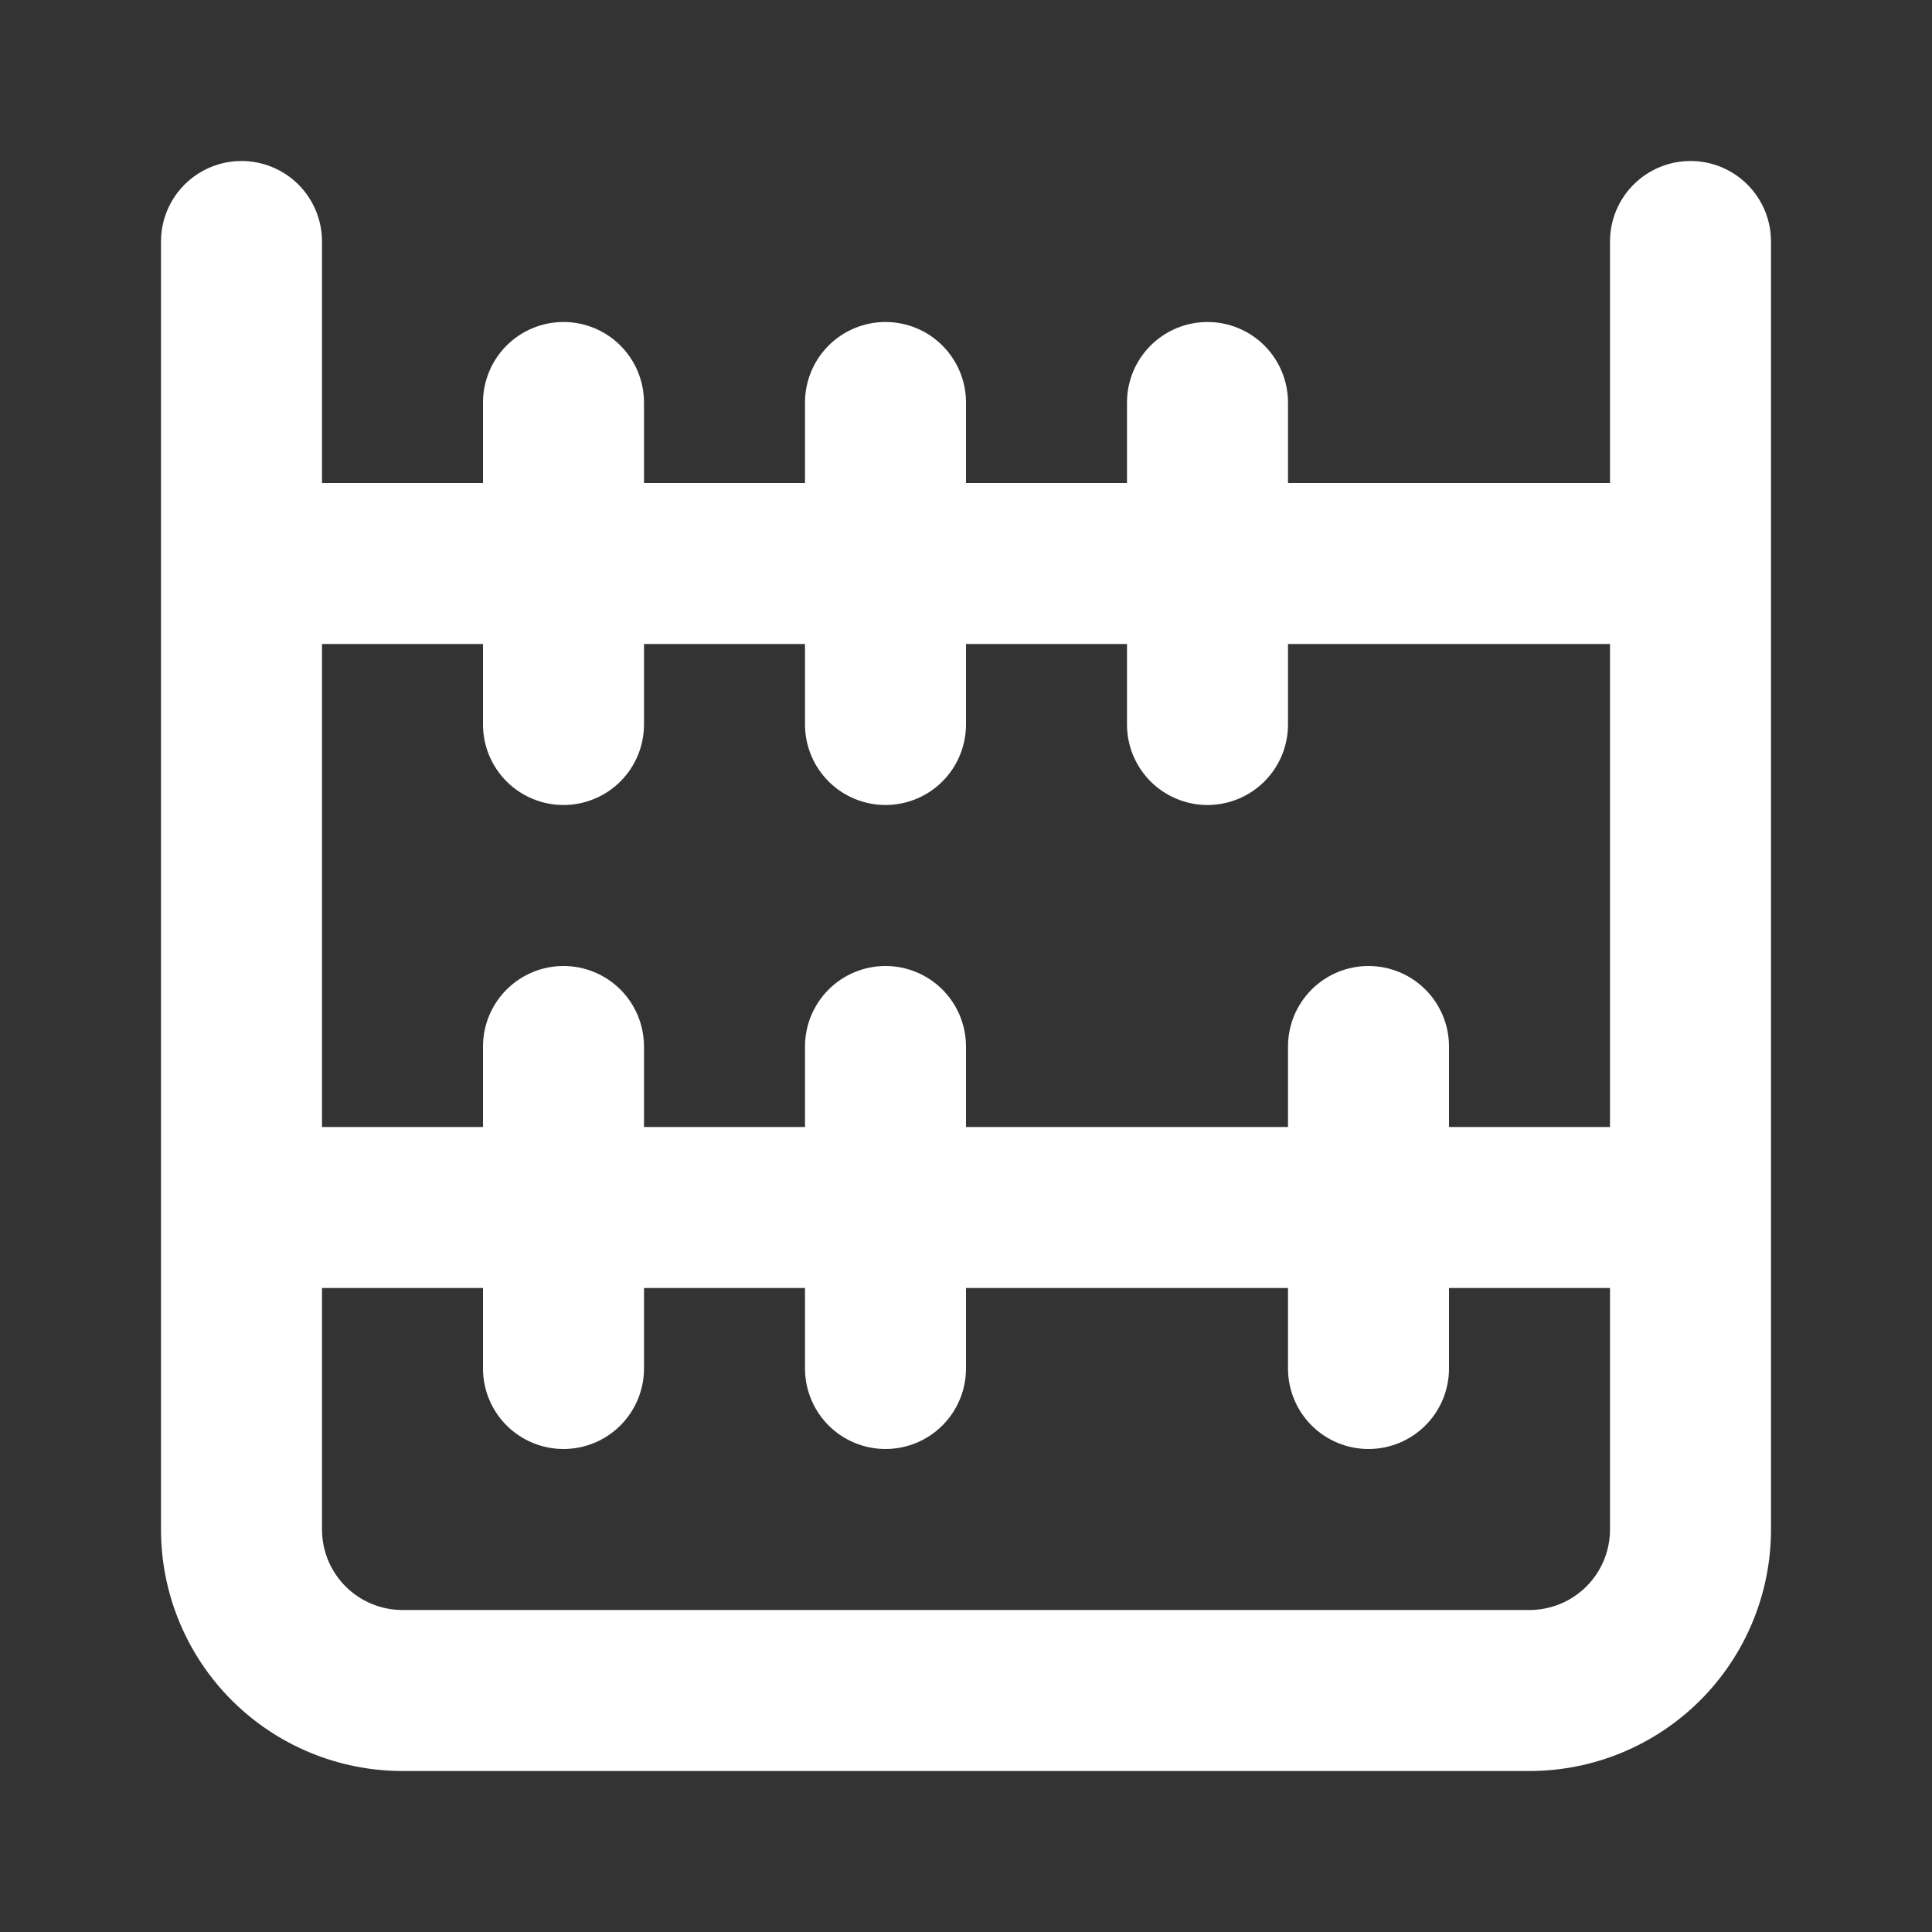 <svg xmlns="http://www.w3.org/2000/svg" width="90" height="90" viewBox="0 0 90 90" fill="none"><rect x="0" y="0" width="90" height="90" fill="#333333" stroke="none"/><path d="M78.75 7.5C77.755 7.5 76.802 7.895 76.098 8.598C75.395 9.302 75 10.255 75 11.25V22.5H60V18.75C60 17.755 59.605 16.802 58.902 16.098C58.198 15.395 57.245 15 56.25 15C55.255 15 54.302 15.395 53.598 16.098C52.895 16.802 52.5 17.755 52.5 18.75V22.5H45V18.75C45 17.755 44.605 16.802 43.902 16.098C43.198 15.395 42.245 15 41.25 15C40.255 15 39.302 15.395 38.598 16.098C37.895 16.802 37.5 17.755 37.5 18.75V22.5H30V18.75C30 17.755 29.605 16.802 28.902 16.098C28.198 15.395 27.245 15 26.25 15C25.255 15 24.302 15.395 23.598 16.098C22.895 16.802 22.5 17.755 22.5 18.75V22.5H15V11.25C15 10.255 14.605 9.302 13.902 8.598C13.198 7.895 12.245 7.5 11.25 7.5C10.255 7.5 9.302 7.895 8.598 8.598C7.895 9.302 7.5 10.255 7.5 11.25V71.25C7.5 74.234 8.685 77.095 10.795 79.205C12.905 81.315 15.766 82.5 18.75 82.5H71.25C74.234 82.5 77.095 81.315 79.205 79.205C81.315 77.095 82.5 74.234 82.5 71.25V11.25C82.5 10.255 82.105 9.302 81.402 8.598C80.698 7.895 79.745 7.5 78.75 7.5ZM75 71.25C75 72.245 74.605 73.198 73.902 73.902C73.198 74.605 72.245 75 71.25 75H18.75C17.755 75 16.802 74.605 16.098 73.902C15.395 73.198 15 72.245 15 71.25V60H22.5V63.75C22.5 64.745 22.895 65.698 23.598 66.402C24.302 67.105 25.255 67.5 26.25 67.5C27.245 67.5 28.198 67.105 28.902 66.402C29.605 65.698 30 64.745 30 63.75V60H37.5V63.75C37.5 64.745 37.895 65.698 38.598 66.402C39.302 67.105 40.255 67.5 41.25 67.5C42.245 67.5 43.198 67.105 43.902 66.402C44.605 65.698 45 64.745 45 63.75V60H60V63.75C60 64.745 60.395 65.698 61.098 66.402C61.802 67.105 62.755 67.5 63.75 67.5C64.745 67.5 65.698 67.105 66.402 66.402C67.105 65.698 67.5 64.745 67.5 63.75V60H75V71.25ZM75 52.5H67.5V48.75C67.5 47.755 67.105 46.802 66.402 46.098C65.698 45.395 64.745 45 63.75 45C62.755 45 61.802 45.395 61.098 46.098C60.395 46.802 60 47.755 60 48.75V52.5H45V48.75C45 47.755 44.605 46.802 43.902 46.098C43.198 45.395 42.245 45 41.25 45C40.255 45 39.302 45.395 38.598 46.098C37.895 46.802 37.5 47.755 37.5 48.75V52.5H30V48.75C30 47.755 29.605 46.802 28.902 46.098C28.198 45.395 27.245 45 26.25 45C25.255 45 24.302 45.395 23.598 46.098C22.895 46.802 22.5 47.755 22.5 48.75V52.5H15V30H22.5V33.75C22.5 34.745 22.895 35.698 23.598 36.402C24.302 37.105 25.255 37.5 26.25 37.5C27.245 37.5 28.198 37.105 28.902 36.402C29.605 35.698 30 34.745 30 33.75V30H37.5V33.75C37.5 34.745 37.895 35.698 38.598 36.402C39.302 37.105 40.255 37.5 41.25 37.5C42.245 37.5 43.198 37.105 43.902 36.402C44.605 35.698 45 34.745 45 33.75V30H52.5V33.75C52.5 34.745 52.895 35.698 53.598 36.402C54.302 37.105 55.255 37.5 56.25 37.5C57.245 37.5 58.198 37.105 58.902 36.402C59.605 35.698 60 34.745 60 33.75V30H75V52.5Z" fill="white"></path></svg>